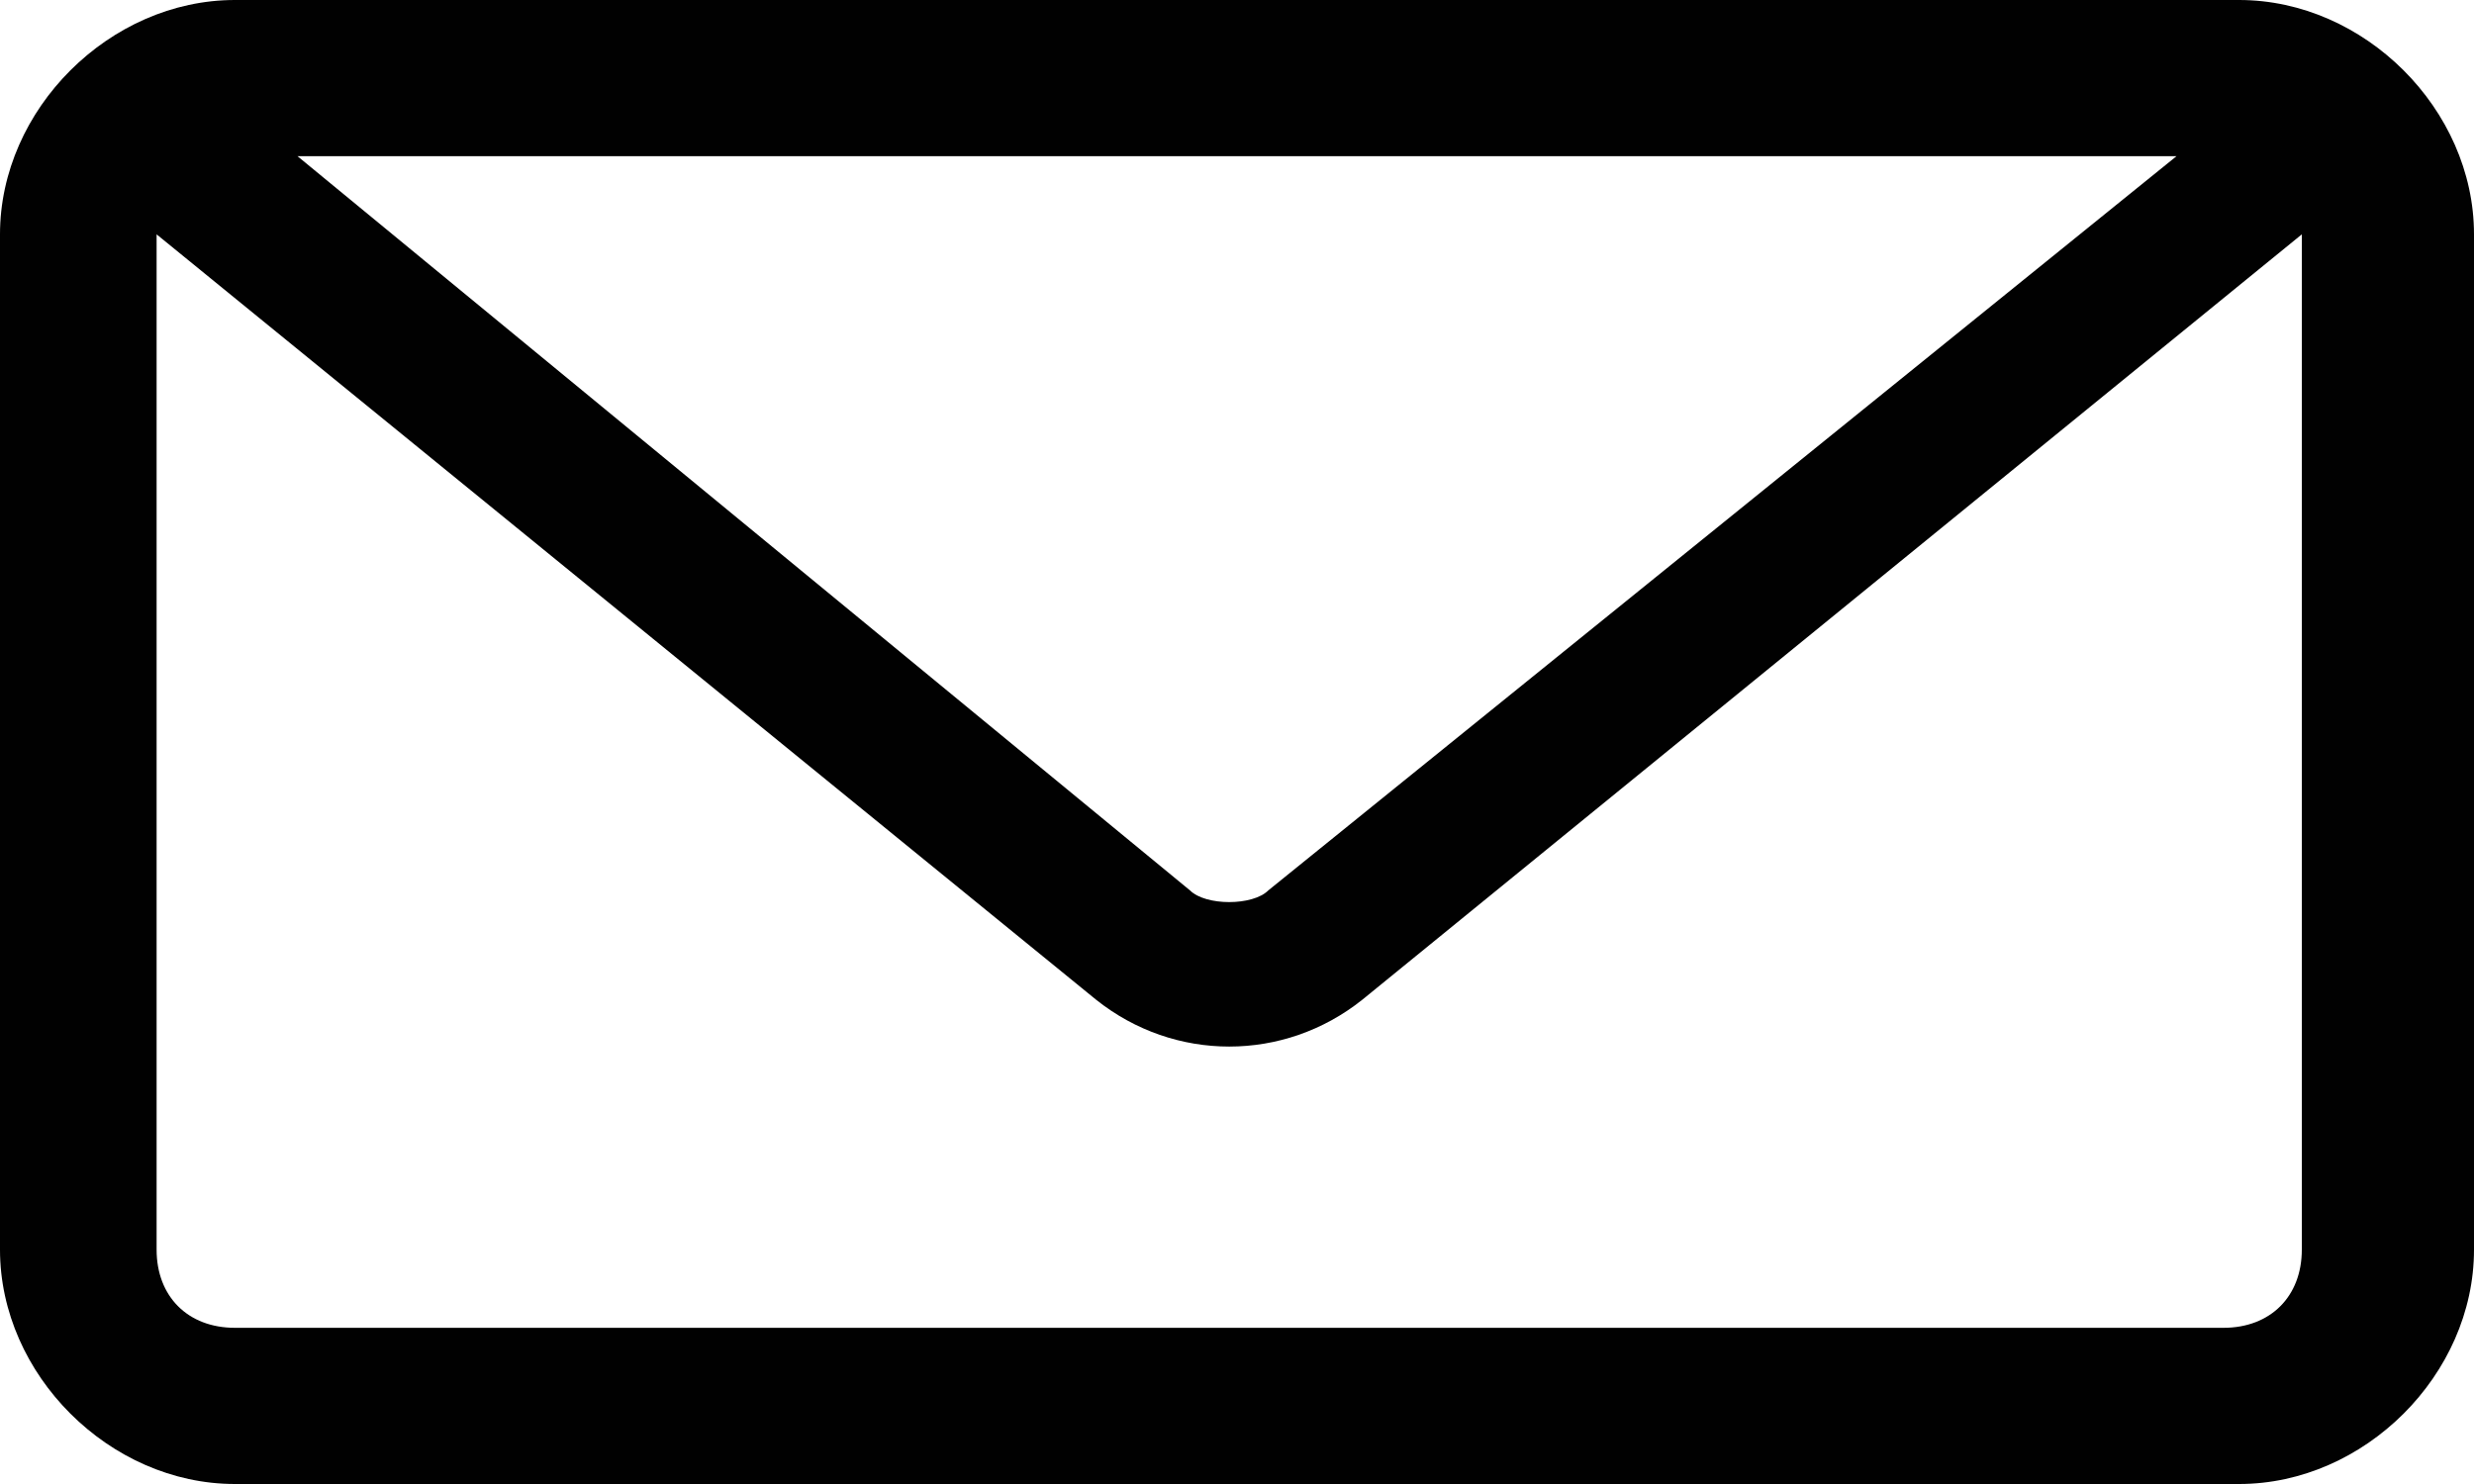 <svg width="20" height="12" viewBox="0 0 20 12" fill="none" xmlns="http://www.w3.org/2000/svg">
<path id="icono correo" d="M1.899 0C0.886 0 0 0.884 0 1.895V10.105C0 11.116 0.886 12 1.899 12H18.101C19.114 12 20 11.116 20 10.105V1.895C20 0.884 19.114 0 18.101 0H1.899ZM2.405 1.263H17.595L10.253 7.2C10.127 7.326 9.747 7.326 9.62 7.2L2.405 1.263ZM1.266 1.895L8.861 8.084C9.494 8.589 10.38 8.589 11.013 8.084L18.608 1.895V10.105C18.608 10.484 18.354 10.737 17.975 10.737H1.899C1.519 10.737 1.266 10.484 1.266 10.105V1.895Z" fill="#010101"/>
</svg>
